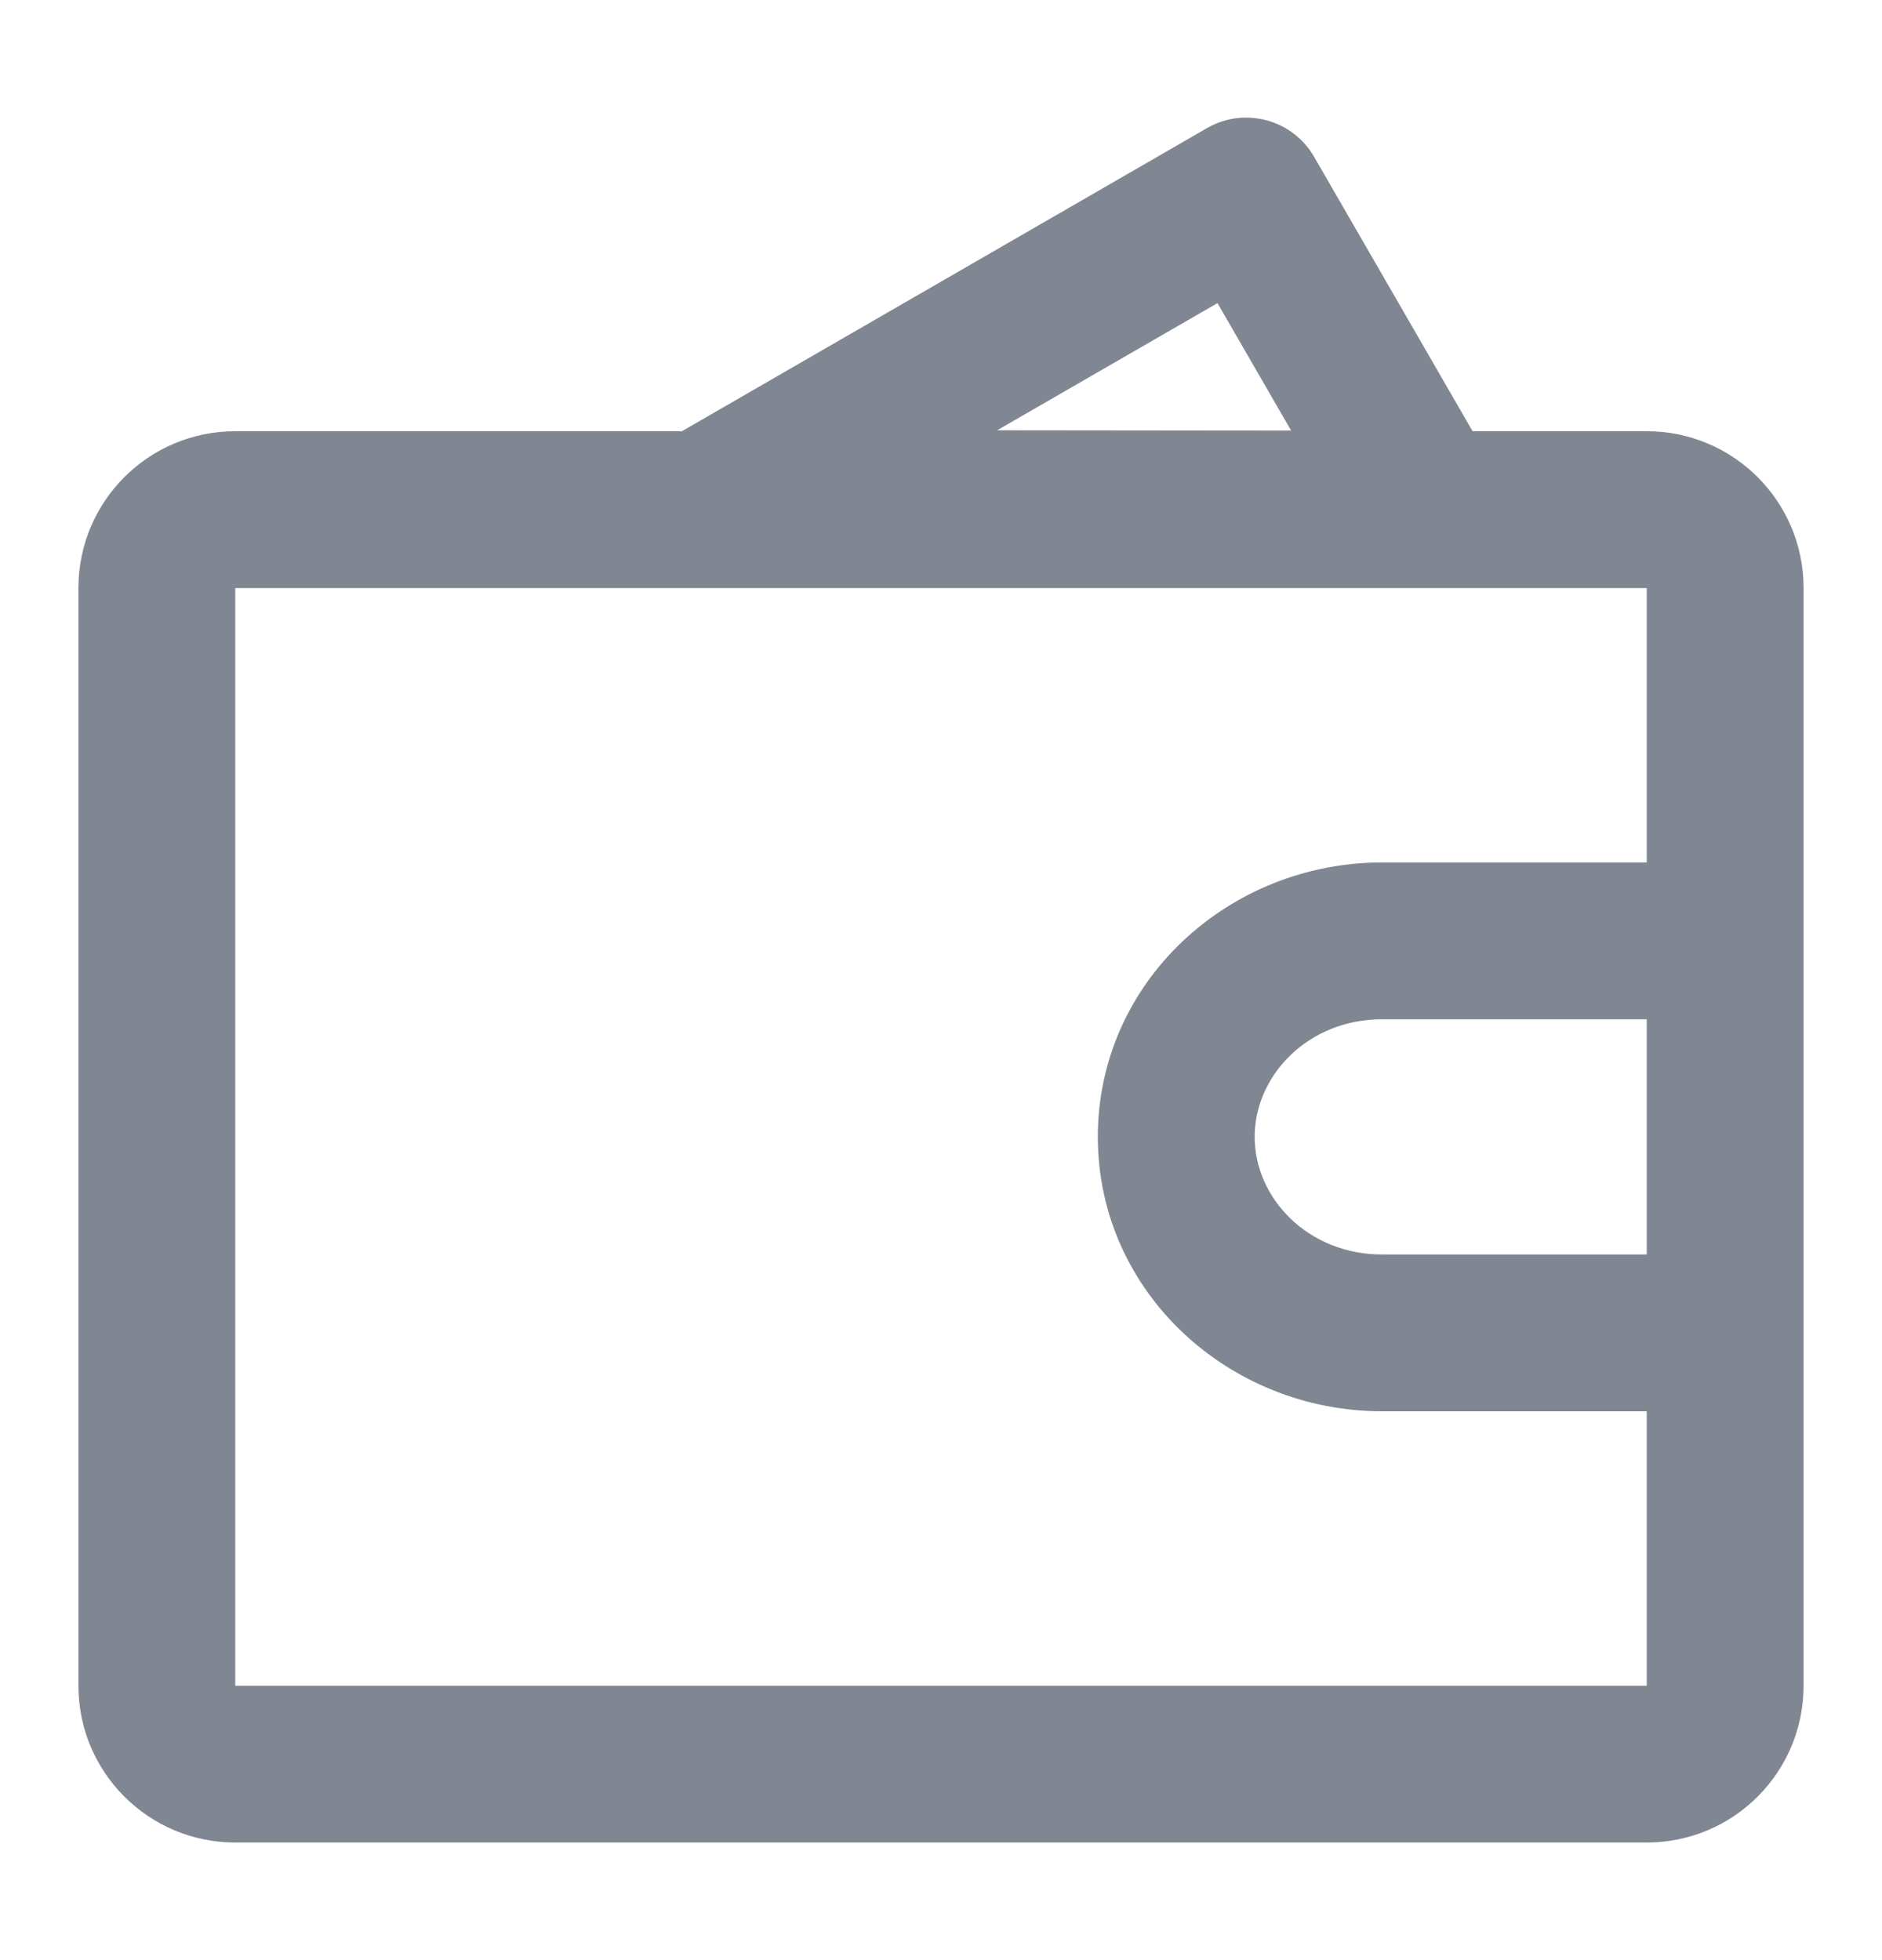 <svg width="24" height="25" viewBox="0 0 24 25" fill="none" xmlns="http://www.w3.org/2000/svg">
<path fill-rule="evenodd" clip-rule="evenodd" d="M15.392 1.634C15.871 1.358 16.482 1.522 16.758 2L18.779 5.5H21C22.105 5.5 23 6.395 23 7.5V21.5C23 22.605 22.105 23.5 21 23.5H3C1.895 23.5 1 22.605 1 21.5V7.5C1 6.395 1.895 5.5 3 5.5H8.696L15.392 1.634ZM16.465 5.492L15.526 3.866L12.716 5.488L16.465 5.492ZM21 18H17.625C15.669 18 14 16.478 14 14.5C14 12.521 15.669 11 17.625 11H21V7.5H3V21.5H21V18ZM21 13H17.625C16.681 13 16 13.717 16 14.5C16 15.283 16.681 16 17.625 16H21V13Z" fill="#808792"/>
</svg>
